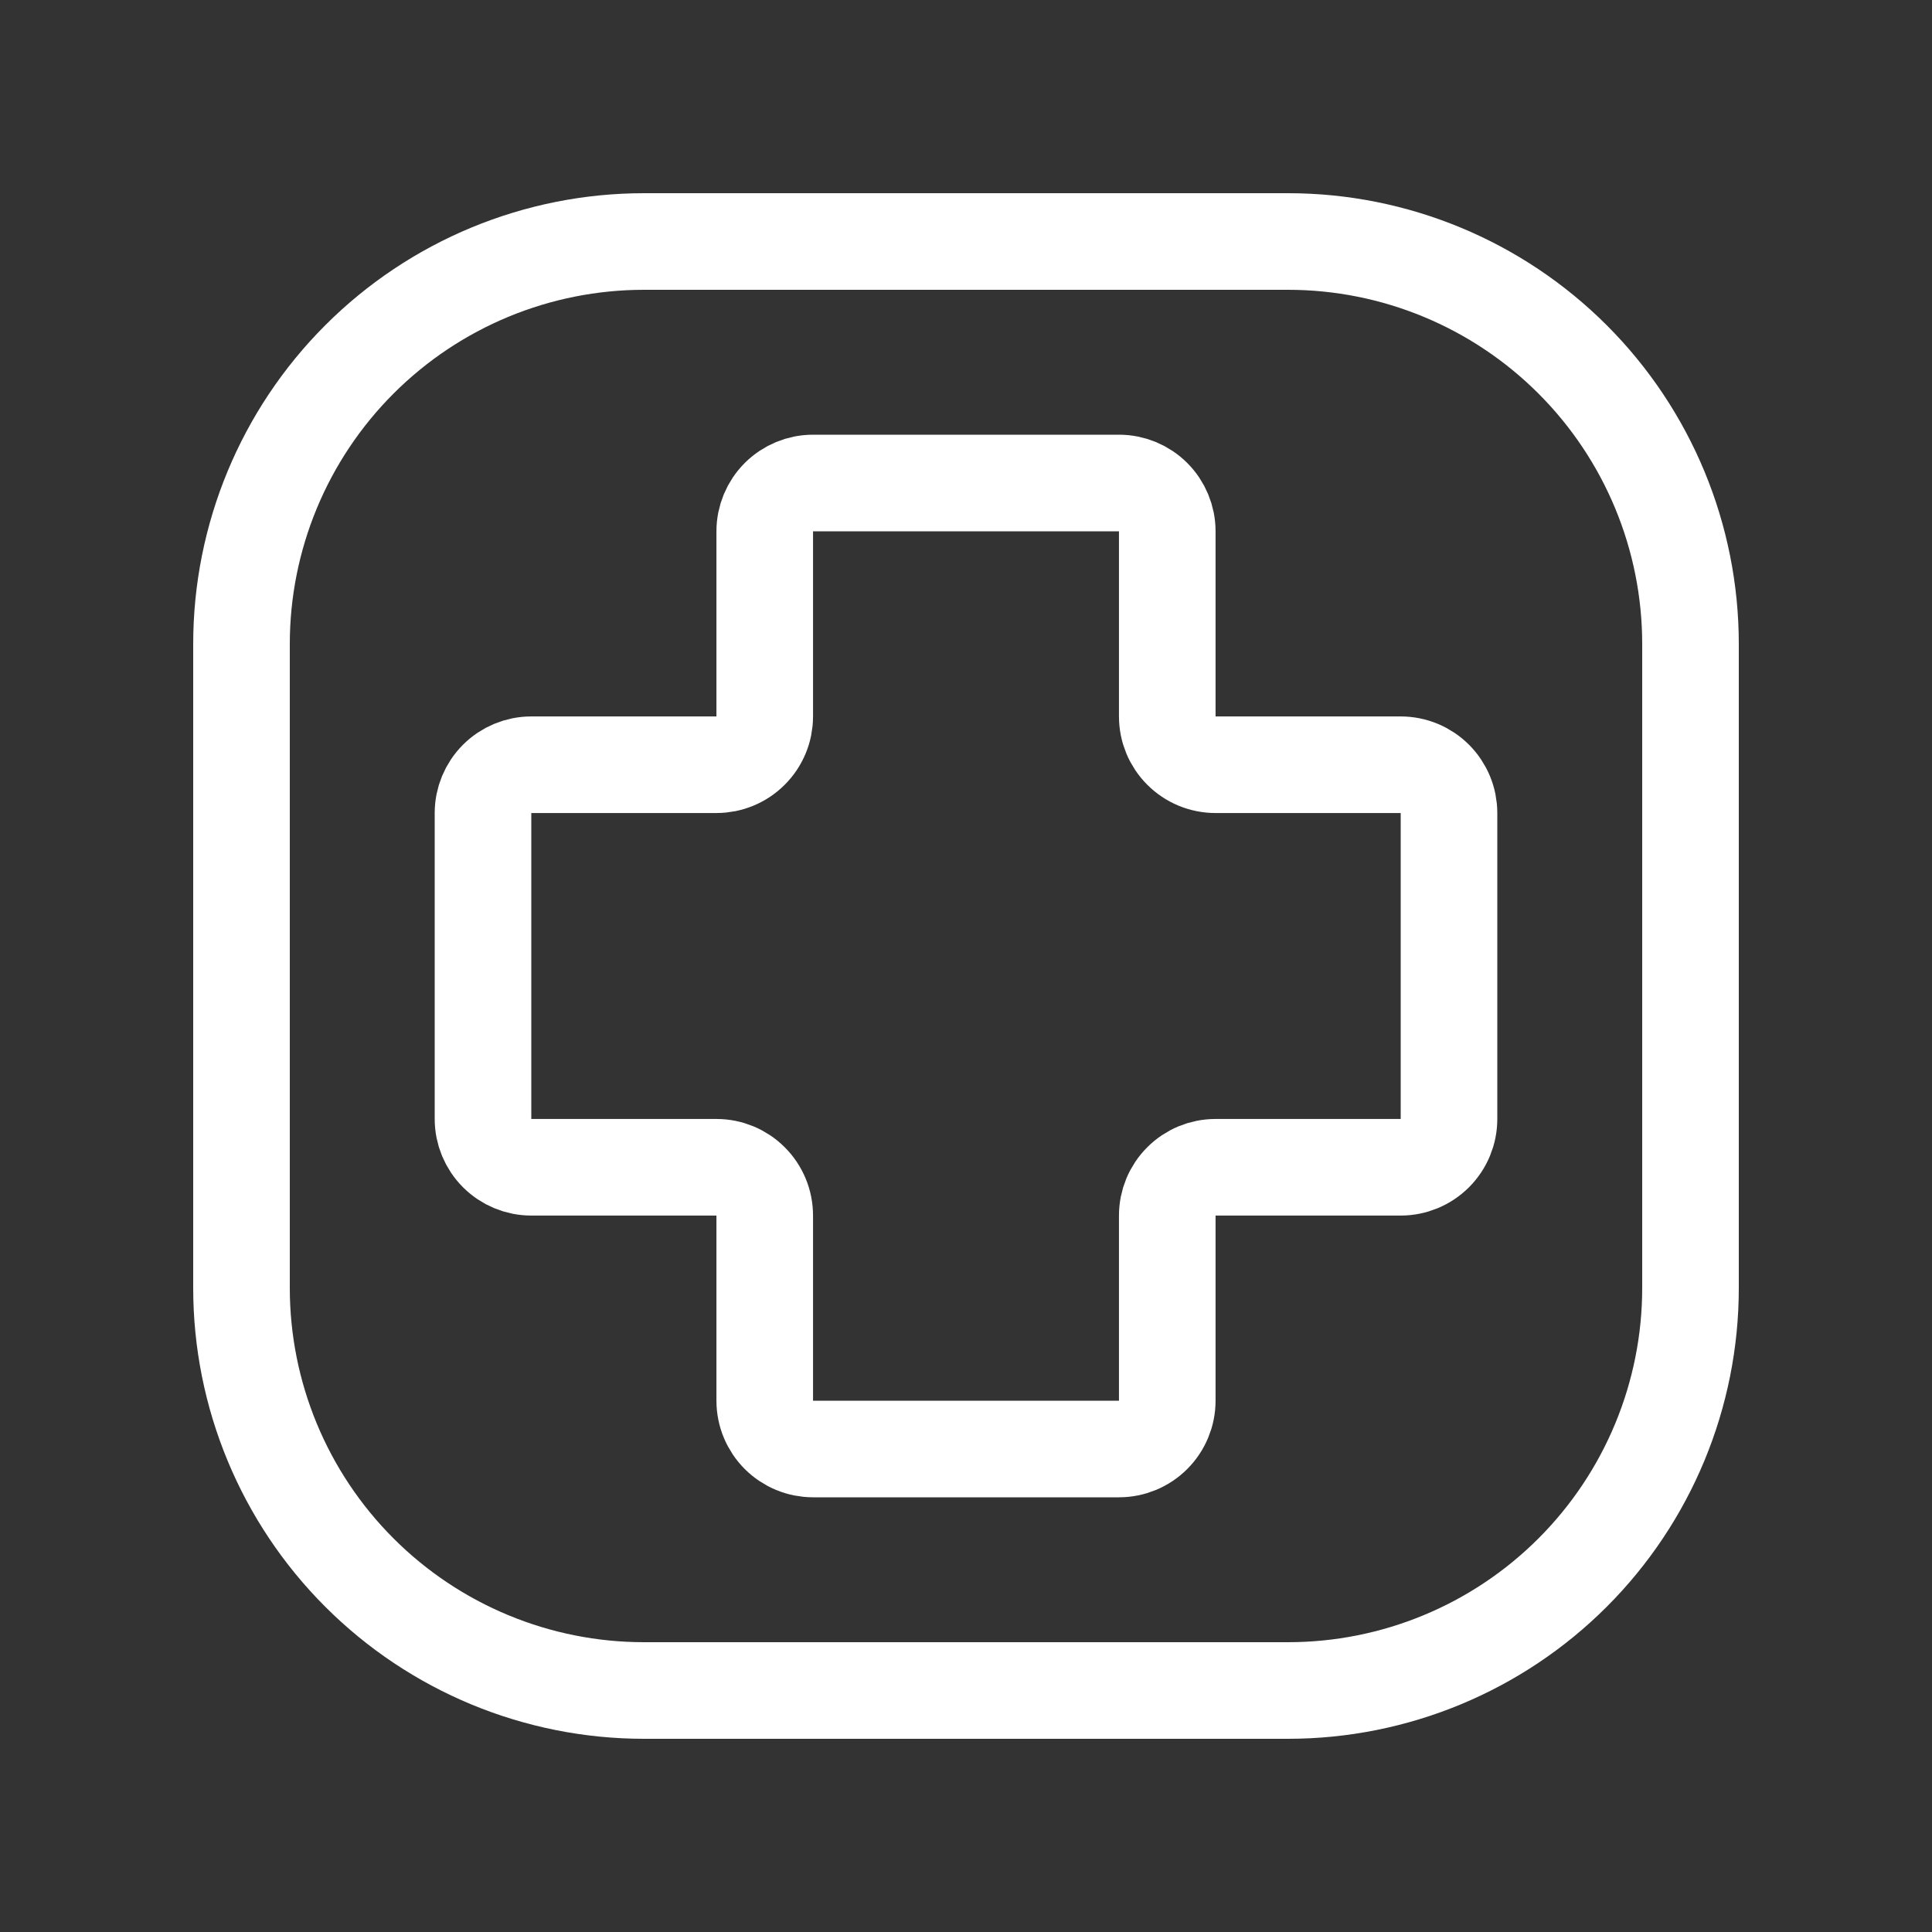 <svg width="40" height="40" viewBox="0 0 40 40" fill="none" xmlns="http://www.w3.org/2000/svg">
<rect x="0" y="0" width="40" height="40" fill="#333333" stroke="none"/>
<path d="M35 13.333V26.667C35 28.877 34.122 30.996 32.559 32.559C30.996 34.122 28.877 35 26.667 35H13.333C11.123 35 9.004 34.122 7.441 32.559C5.878 30.996 5 28.877 5 26.667V13.333C5 11.123 5.878 9.004 7.441 7.441C9.004 5.878 11.123 5 13.333 5H26.667C28.877 5 30.996 5.878 32.559 7.441C34.122 9.004 35 11.123 35 13.333Z" stroke="white" stroke-width="2" stroke-linecap="round" stroke-linejoin="round"/>
<path d="M23.167 30H16.833C16.568 30 16.314 29.895 16.126 29.707C15.939 29.52 15.833 29.265 15.833 29V25.167C15.833 24.901 15.728 24.647 15.54 24.46C15.353 24.272 15.098 24.167 14.833 24.167H11C10.735 24.167 10.48 24.061 10.293 23.874C10.105 23.686 10 23.432 10 23.167V16.833C10 16.568 10.105 16.314 10.293 16.126C10.48 15.939 10.735 15.833 11 15.833H14.833C15.098 15.833 15.353 15.728 15.54 15.54C15.728 15.353 15.833 15.098 15.833 14.833V11C15.833 10.735 15.939 10.48 16.126 10.293C16.314 10.105 16.568 10 16.833 10H23.167C23.432 10 23.686 10.105 23.874 10.293C24.061 10.48 24.167 10.735 24.167 11V14.833C24.167 15.098 24.272 15.353 24.46 15.54C24.647 15.728 24.901 15.833 25.167 15.833H29C29.265 15.833 29.52 15.939 29.707 16.126C29.895 16.314 30 16.568 30 16.833V23.167C30 23.432 29.895 23.686 29.707 23.874C29.52 24.061 29.265 24.167 29 24.167H25.167C24.901 24.167 24.647 24.272 24.46 24.46C24.272 24.647 24.167 24.901 24.167 25.167V29C24.167 29.265 24.061 29.52 23.874 29.707C23.686 29.895 23.432 30 23.167 30Z" stroke="white" stroke-width="2"/>
</svg>
